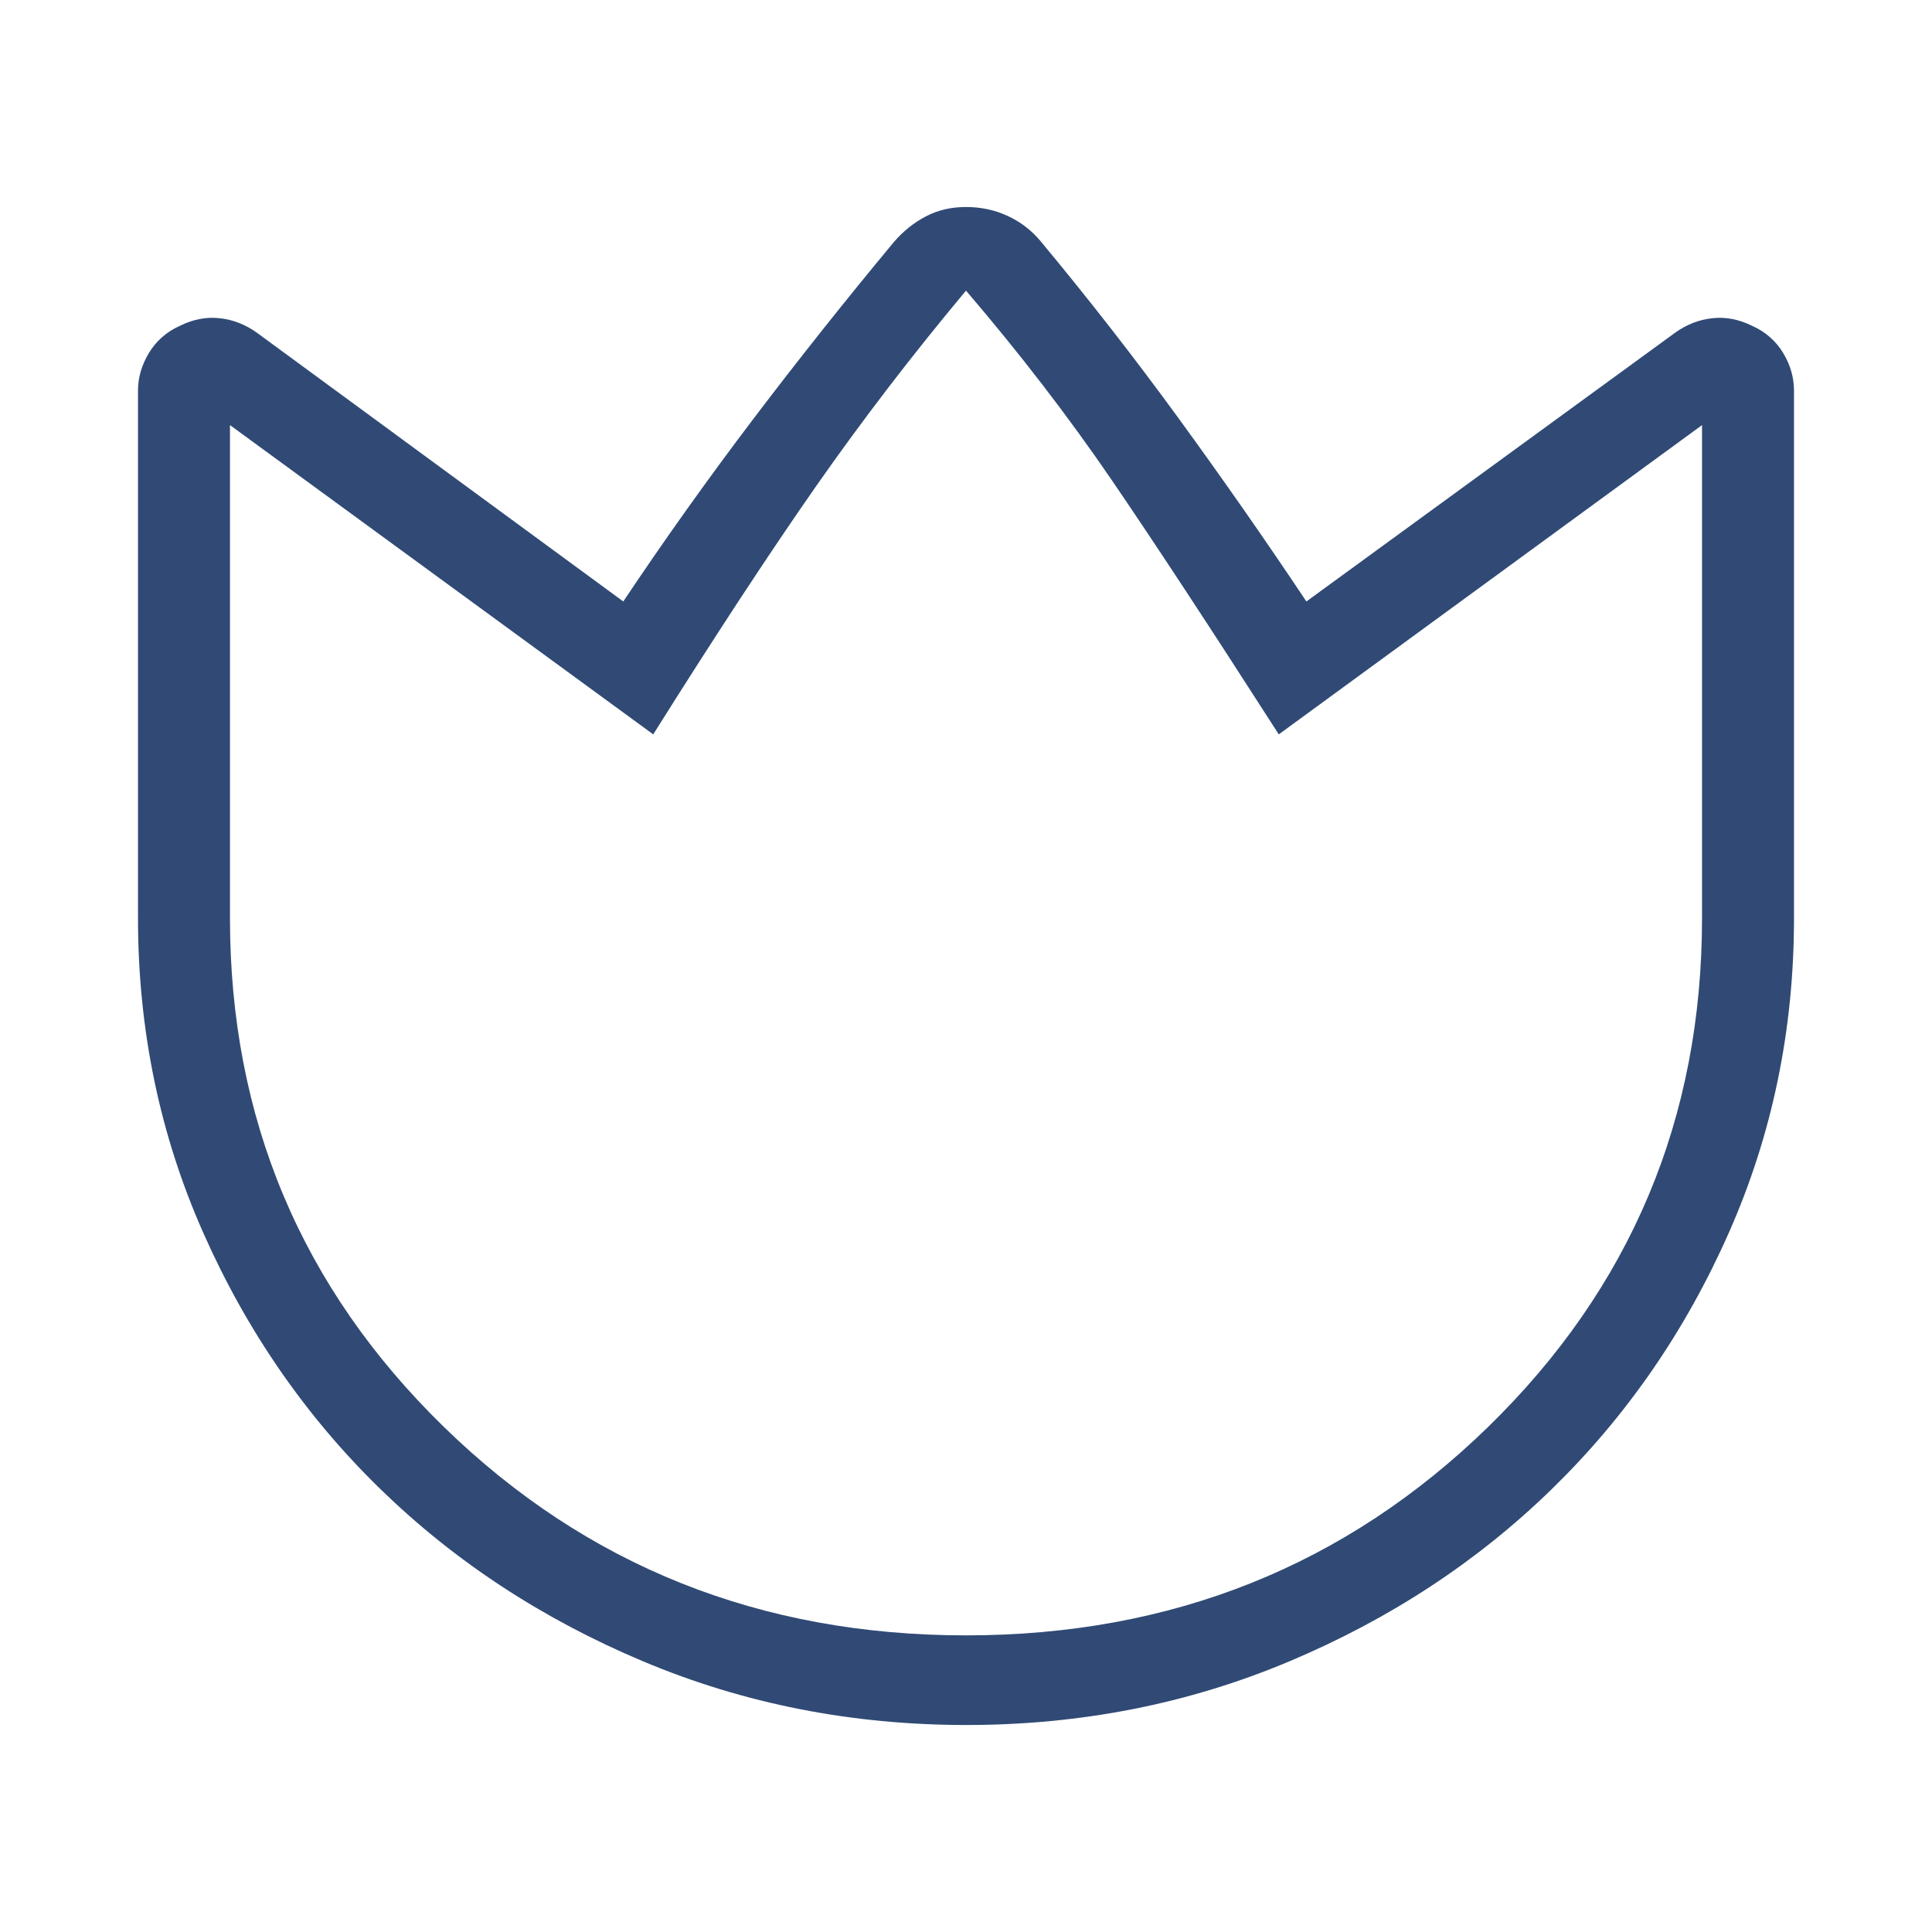 <svg width="28" height="28" viewBox="0 0 28 28" fill="none" xmlns="http://www.w3.org/2000/svg">
<path d="M15.074 3.487C15.77 4.324 16.437 5.179 17.074 6.053C17.712 6.928 18.332 7.816 18.933 8.717L24.277 4.822C24.443 4.703 24.622 4.633 24.815 4.612C25.008 4.59 25.202 4.627 25.395 4.723C25.588 4.81 25.737 4.941 25.842 5.114C25.947 5.288 26 5.47 26 5.661V13.307C26 14.924 25.685 16.444 25.055 17.867C24.426 19.29 23.571 20.527 22.491 21.58C21.412 22.632 20.142 23.465 18.683 24.079C17.223 24.693 15.664 25 14.004 25C12.345 25 10.785 24.693 9.324 24.079C7.863 23.465 6.593 22.632 5.512 21.58C4.431 20.527 3.576 19.29 2.946 17.867C2.315 16.444 2 14.924 2 13.307V5.659C2 5.472 2.053 5.291 2.158 5.116C2.263 4.942 2.412 4.81 2.605 4.723C2.798 4.627 2.992 4.59 3.185 4.612C3.378 4.633 3.557 4.703 3.723 4.822L9.033 8.717C9.635 7.816 10.265 6.932 10.922 6.066C11.579 5.2 12.256 4.349 12.951 3.512C13.088 3.352 13.244 3.227 13.418 3.136C13.592 3.045 13.786 3 14 3C14.214 3 14.413 3.042 14.598 3.127C14.783 3.211 14.942 3.331 15.074 3.487ZM14 23.701C16.978 23.701 19.5 22.694 21.567 20.68C23.633 18.666 24.667 16.208 24.667 13.307V6.161L18.533 10.643C17.533 9.084 16.722 7.85 16.1 6.94C15.478 6.031 14.778 5.121 14 4.212C13.222 5.143 12.5 6.085 11.833 7.038C11.167 7.991 10.378 9.192 9.467 10.643L3.333 6.161V13.307C3.333 16.208 4.367 18.666 6.433 20.68C8.5 22.694 11.022 23.701 14 23.701Z" fill="#304A75"/>
</svg>
